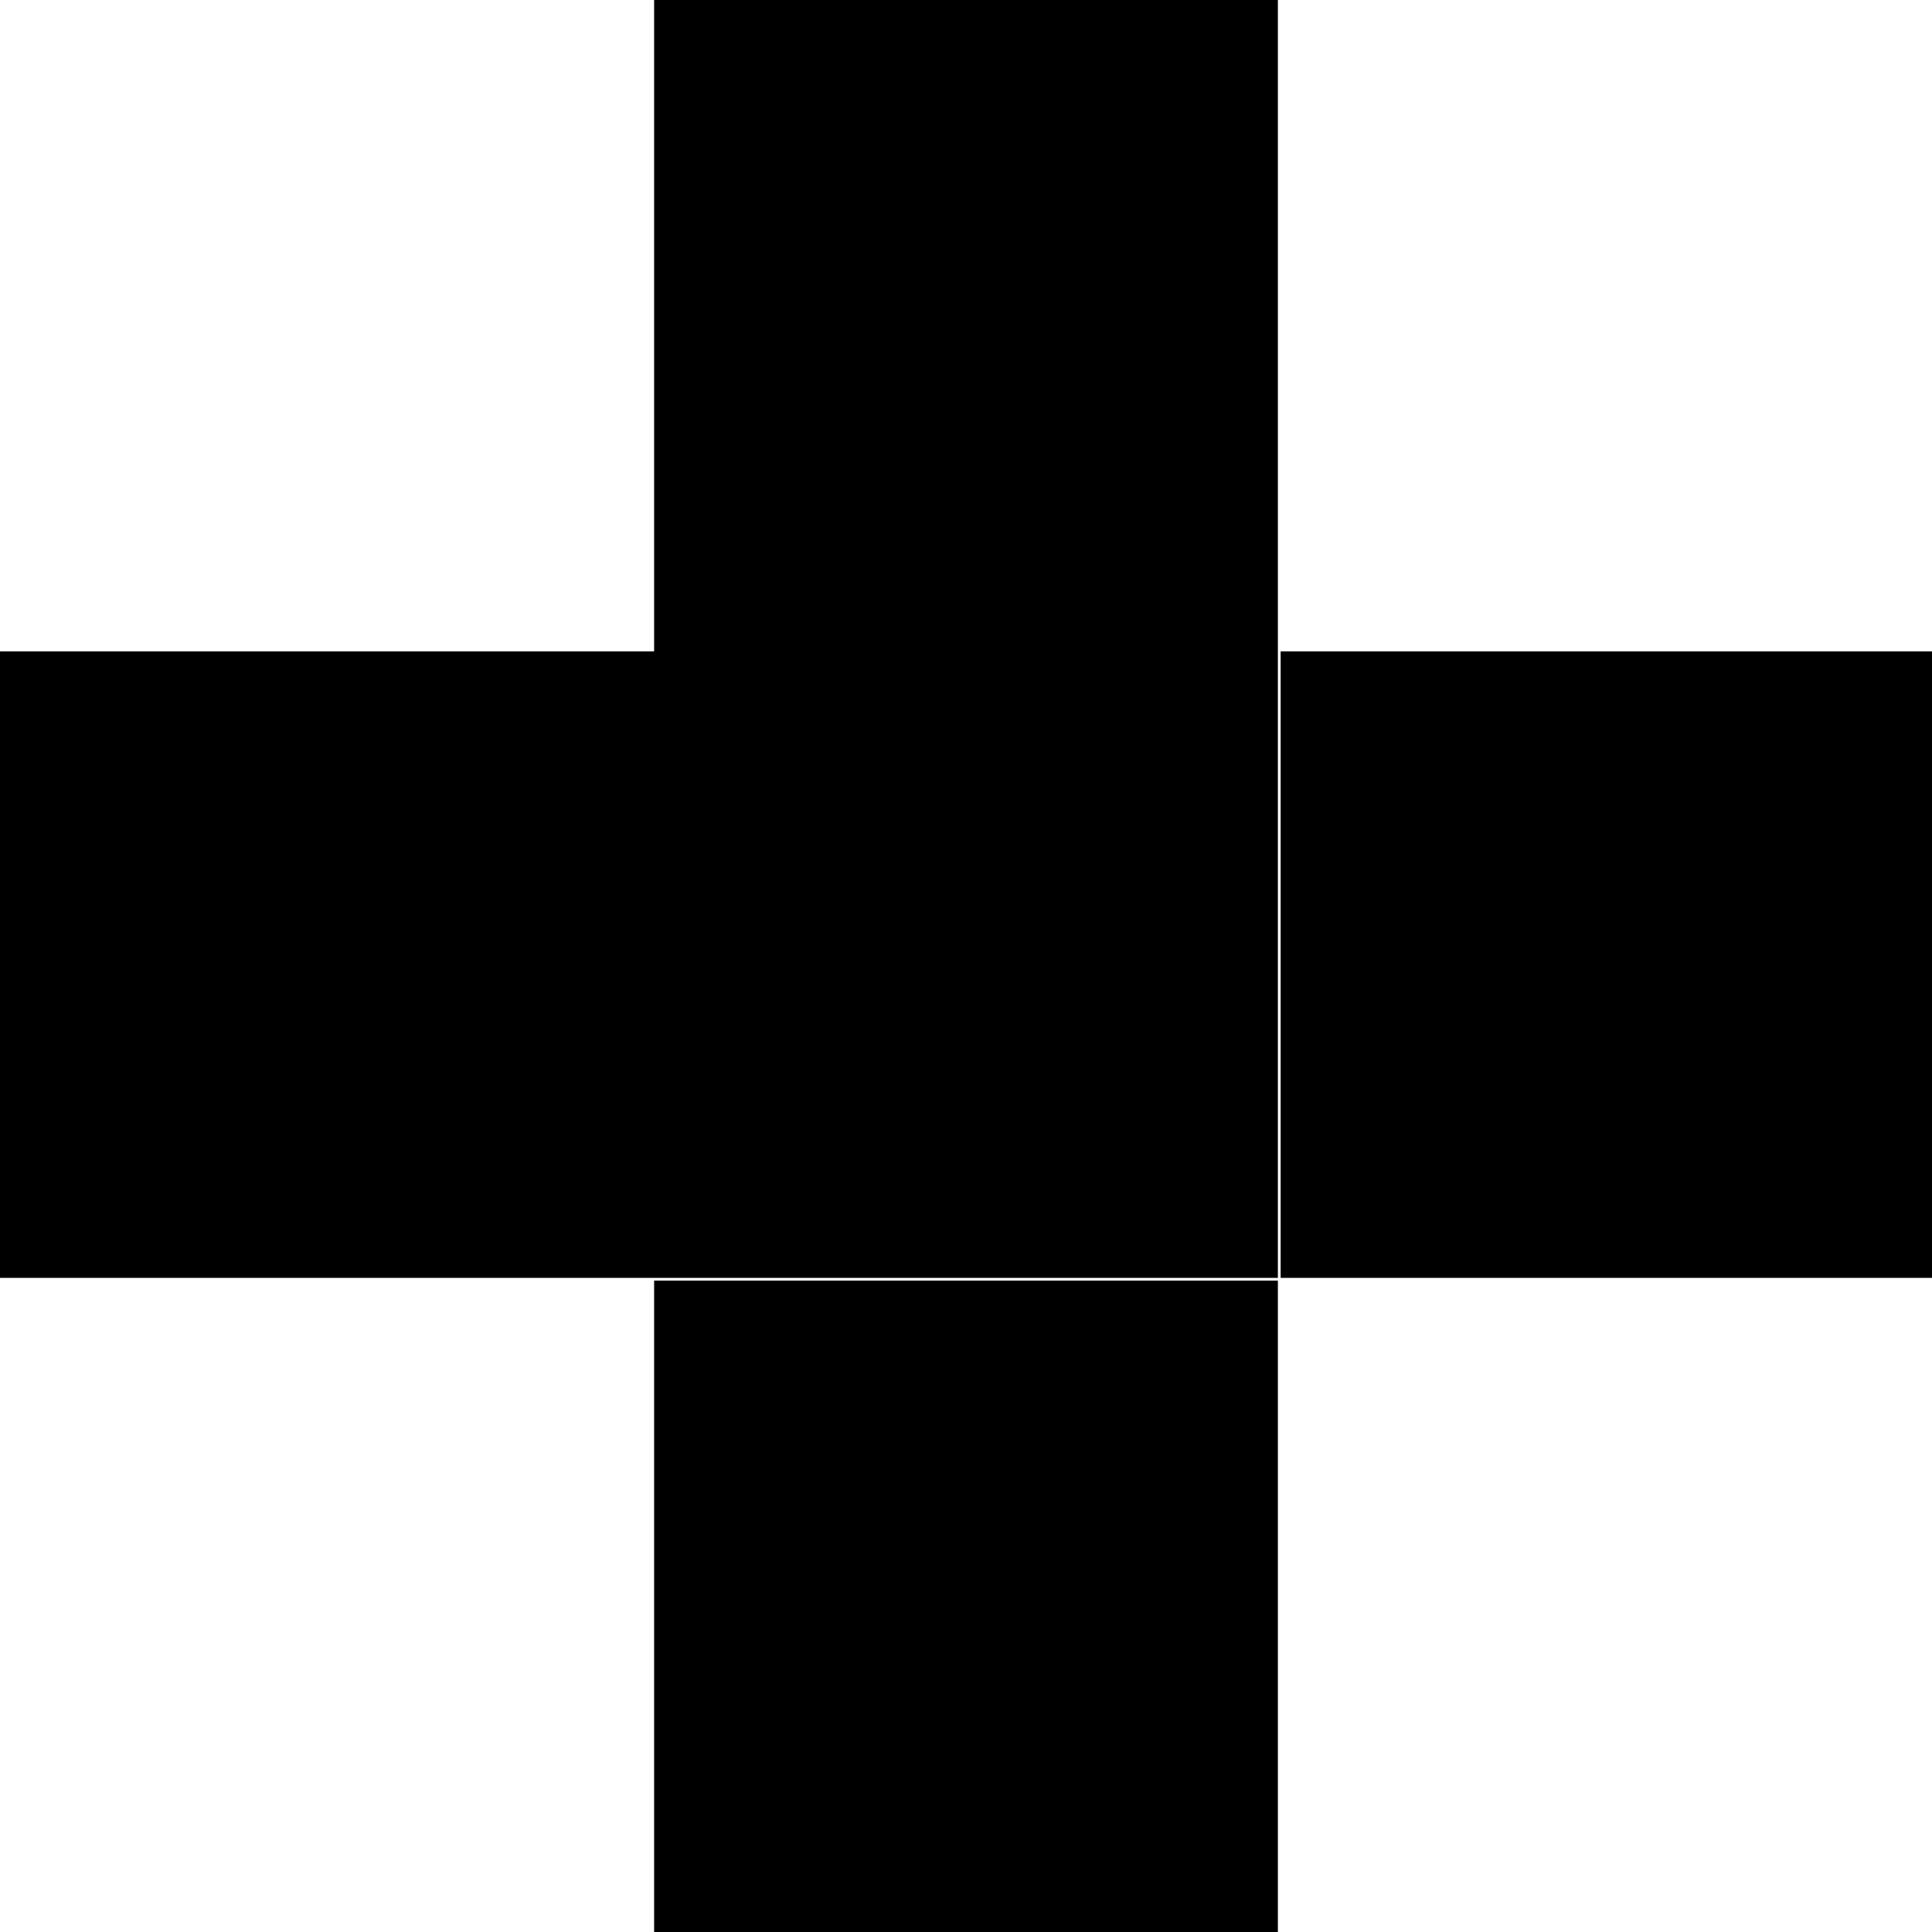 <?xml version="1.0" standalone="no"?>
<!DOCTYPE svg PUBLIC "-//W3C//DTD SVG 20010904//EN"
 "http://www.w3.org/TR/2001/REC-SVG-20010904/DTD/svg10.dtd">
<svg version="1.0" xmlns="http://www.w3.org/2000/svg"
 width="700pt" height="700pt" viewBox="0 0 700 700"
 preserveAspectRatio="xMidYMid meet">
<g transform="translate(0,700) scale(0.1,-0.1)"
fill="#000000" stroke="none">
<path d="M2370 5820 l0 -1180 -1185 0 -1185 0 0 -1135 0 -1135 2315 0 2315 0
0 2315 0 2315 -1130 0 -1130 0 0 -1180z"/>
<path d="M4640 3505 l0 -1135 1180 0 1180 0 0 1135 0 1135 -1180 0 -1180 0 0
-1135z"/>
<path d="M2370 1180 l0 -1180 1130 0 1130 0 0 1180 0 1180 -1130 0 -1130 0 0
-1180z"/>
</g>
</svg>
